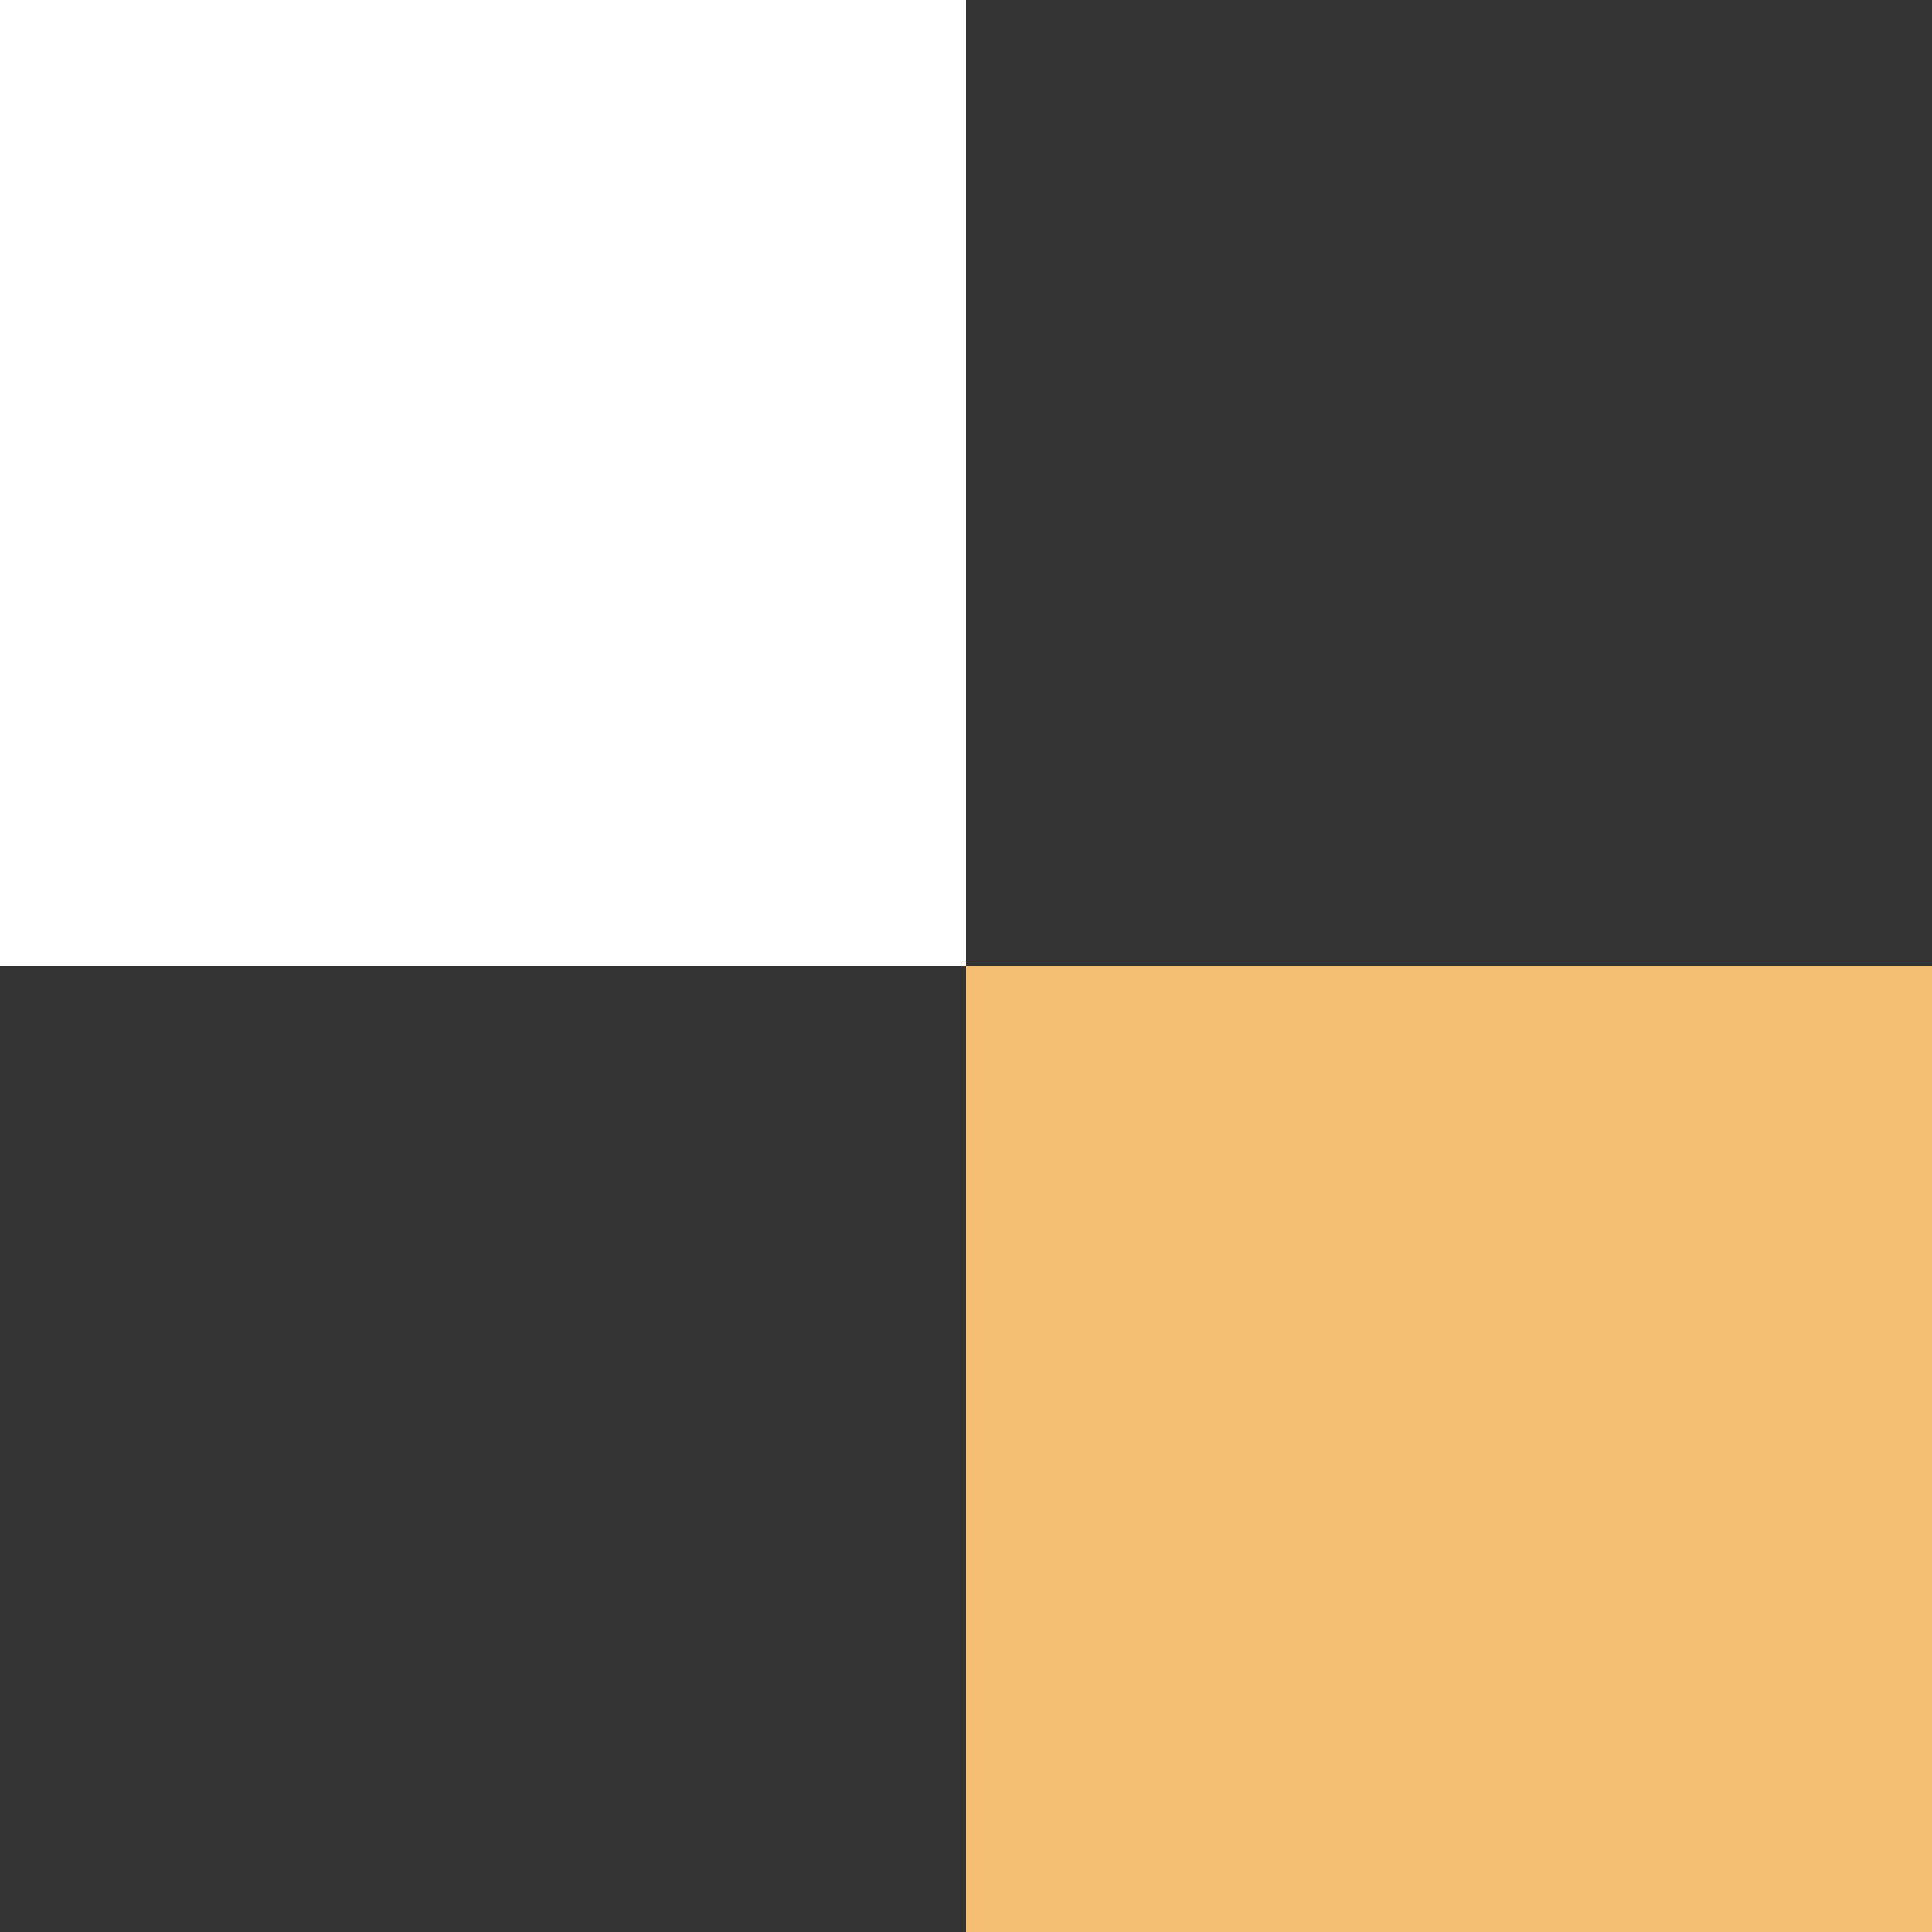<svg xmlns="http://www.w3.org/2000/svg" id="uuid-f9a5100a-a98d-4525-a246-fc00b38429ae" data-name="Layer 2" viewBox="0 0 184.18 184.18"><rect x="0" y="0" width="184.18" height="184.18" fill="#333333" stroke="none"/><defs><style>      .uuid-b524a034-1fff-4ce3-9f6c-9e53869a8261 {        fill: #fff;      }      .uuid-0a8ca05c-5afd-44ef-814c-4f4d2d30d561 {        fill: #f4bf73;      }    </style></defs><rect class="uuid-b524a034-1fff-4ce3-9f6c-9e53869a8261" width="92.09" height="92.09"></rect><rect class="uuid-0a8ca05c-5afd-44ef-814c-4f4d2d30d561" x="92.09" y="92.09" width="92.09" height="92.09"></rect></svg>